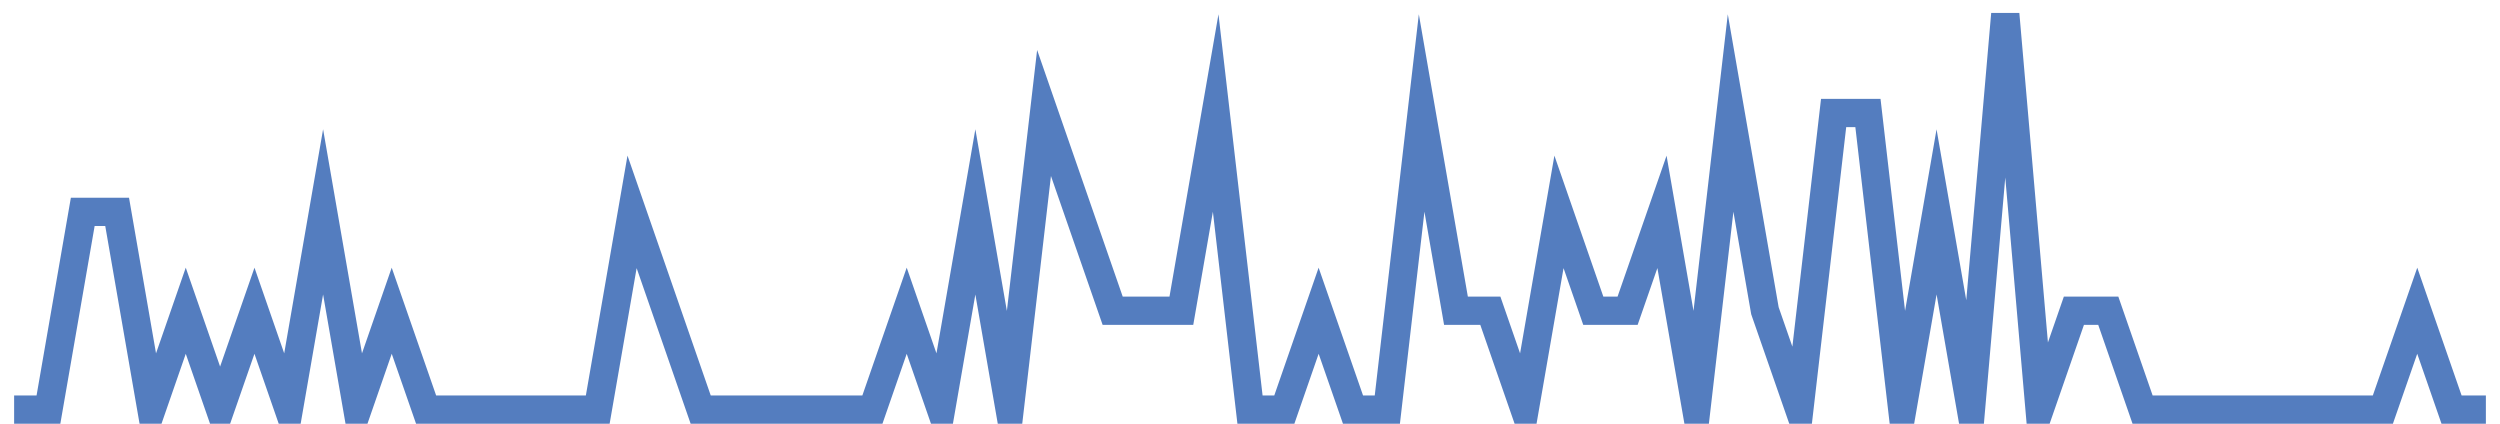 <?xml version="1.0" encoding="UTF-8"?>
<svg xmlns="http://www.w3.org/2000/svg" xmlns:xlink="http://www.w3.org/1999/xlink" width="177pt" height="30pt" viewBox="0 0 177 30" version="1.1">
<g id="surface8704421">
<path style="fill:none;stroke-width:2;stroke-linecap:butt;stroke-linejoin:miter;stroke:rgb(32.941%,49.02%,74.902%);stroke-opacity:1;stroke-miterlimit:10;" d="M 1 29 L 3.43 29 L 5.859 15 L 8.293 15 L 10.723 29 L 13.152 22 L 15.582 29 L 18.016 22 L 20.445 29 L 22.875 15 L 25.305 29 L 27.734 22 L 30.168 29 L 42.32 29 L 44.75 15 L 49.609 29 L 61.766 29 L 64.195 22 L 66.625 29 L 69.055 15 L 71.484 29 L 73.918 8 L 78.777 22 L 83.641 22 L 86.07 8 L 88.5 29 L 90.93 29 L 93.359 22 L 95.793 29 L 98.223 29 L 100.652 8 L 103.082 22 L 105.516 22 L 107.945 29 L 110.375 15 L 112.805 22 L 115.234 22 L 117.668 15 L 120.098 29 L 122.527 8 L 124.957 22 L 127.391 29 L 129.82 8 L 132.25 8 L 134.68 29 L 137.109 15 L 139.543 29 L 141.973 1 L 144.402 29 L 146.832 22 L 149.266 22 L 151.695 29 L 168.707 29 L 171.141 22 L 173.57 29 L 176 29 "/>
</g>
</svg>
